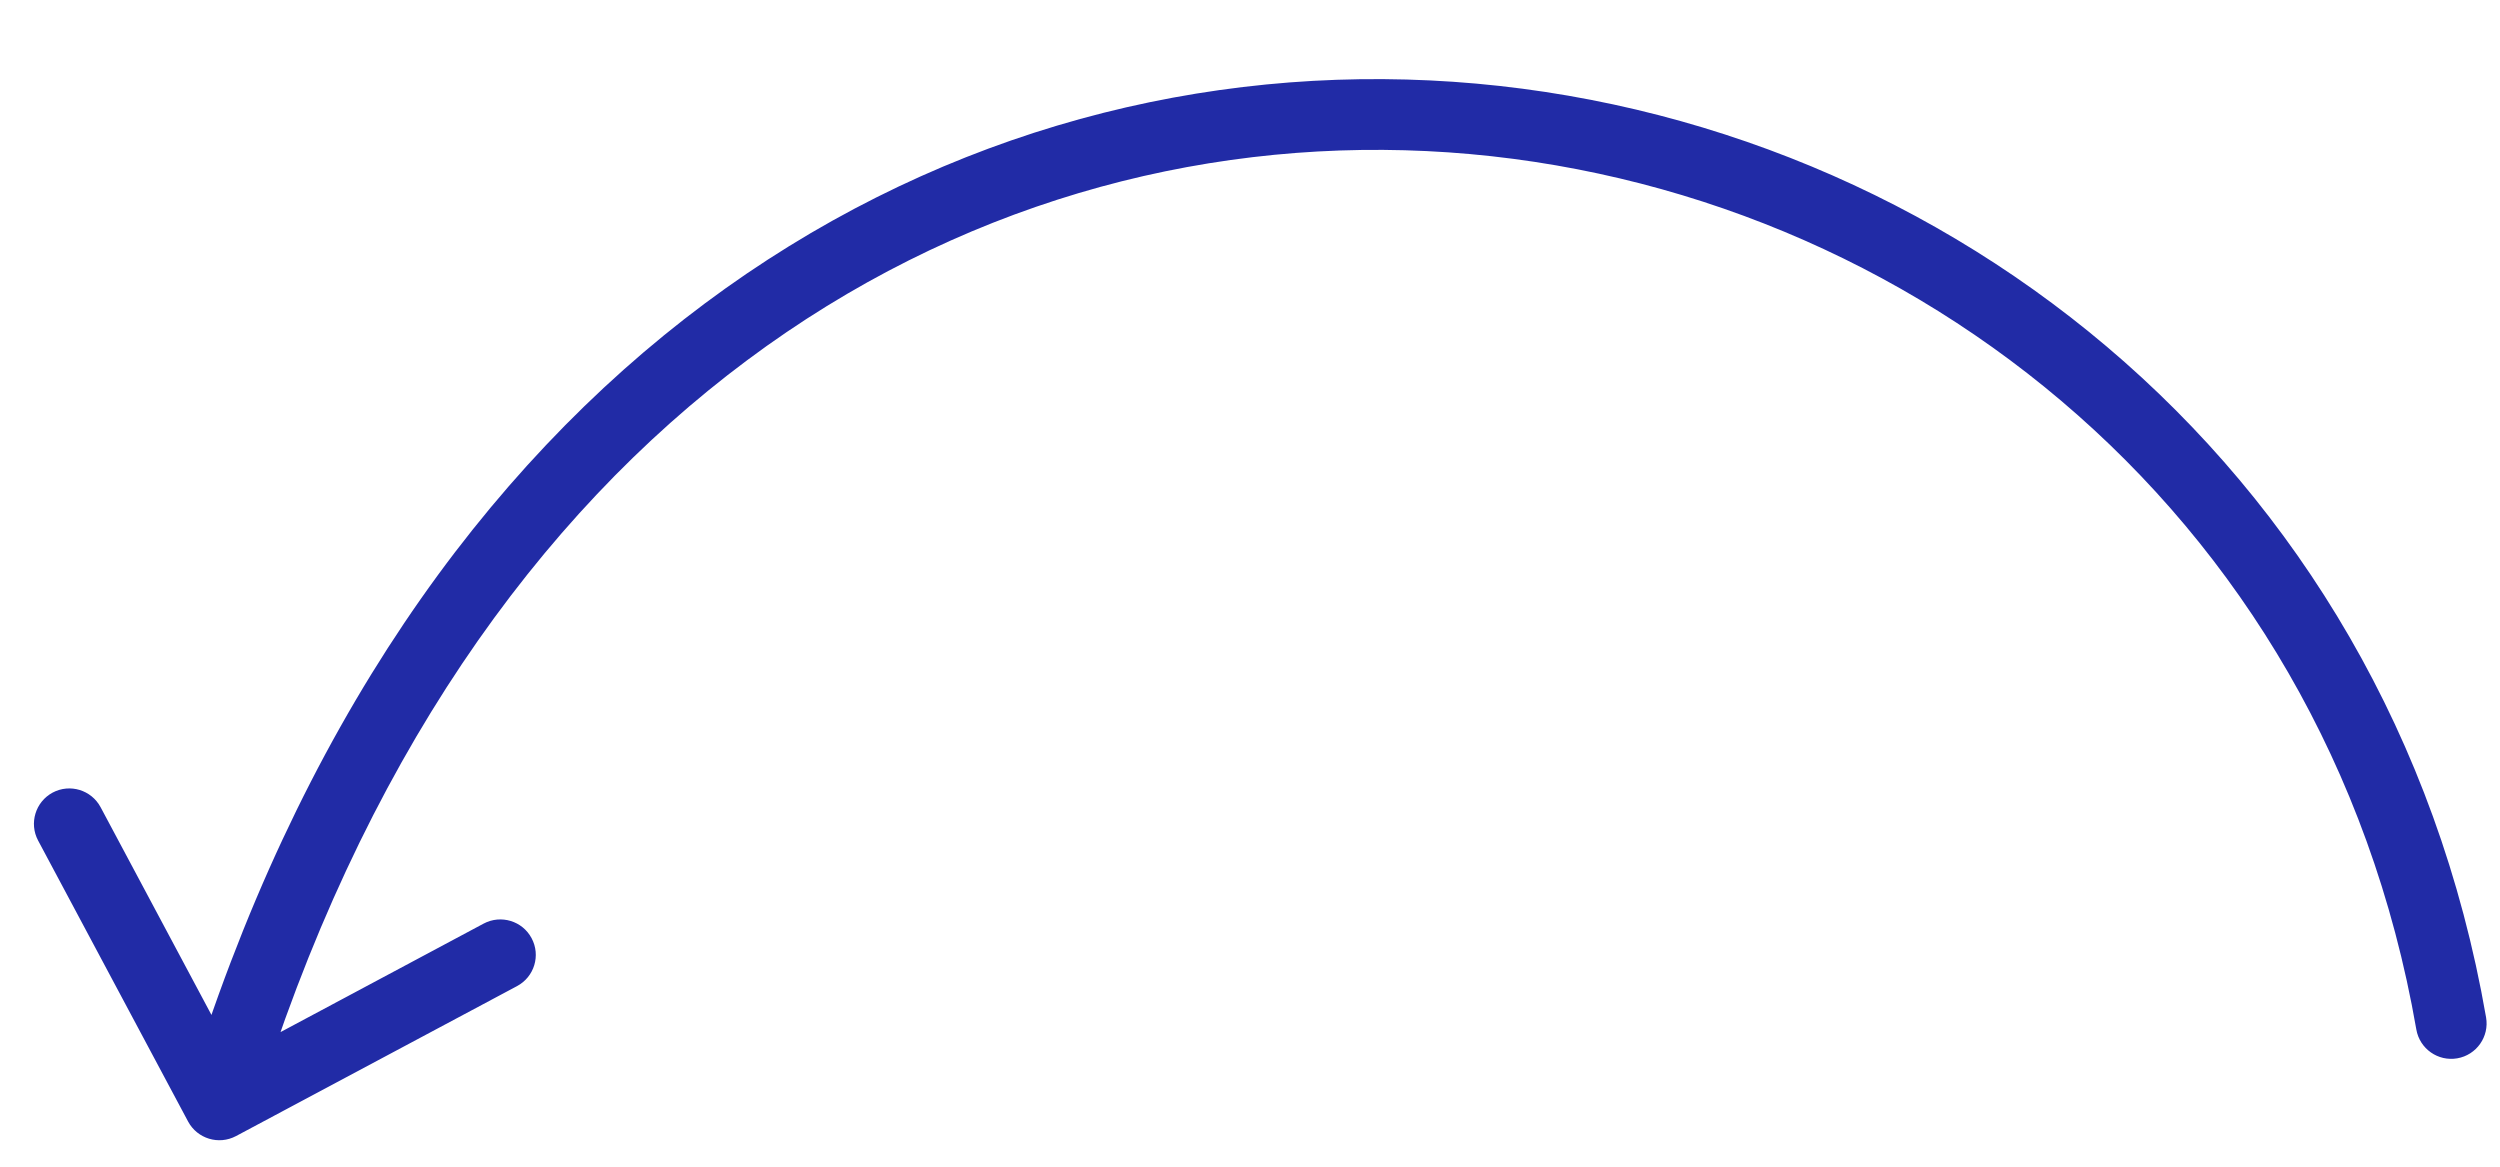 <svg width="30" height="14" viewBox="0 0 30 14" fill="none" xmlns="http://www.w3.org/2000/svg">
<path d="M2.257 13.458C2.368 13.665 2.625 13.743 2.832 13.633L6.205 11.833C6.412 11.722 6.49 11.465 6.379 11.258C6.269 11.051 6.011 10.973 5.804 11.083L2.807 12.684L1.207 9.686C1.096 9.479 0.839 9.401 0.632 9.511C0.425 9.622 0.347 9.879 0.457 10.086L2.257 13.458ZM28.996 12.354C29.036 12.585 29.256 12.74 29.487 12.7C29.718 12.66 29.873 12.44 29.833 12.209L28.996 12.354ZM3.039 13.382C5.611 4.918 11.576 1.546 17.119 1.813C22.691 2.082 27.897 6.022 28.996 12.354L29.833 12.209C28.661 5.455 23.099 1.252 17.16 0.965C11.19 0.677 4.9 4.336 2.226 13.135L3.039 13.382Z" fill="#212BA6"/>
</svg>
